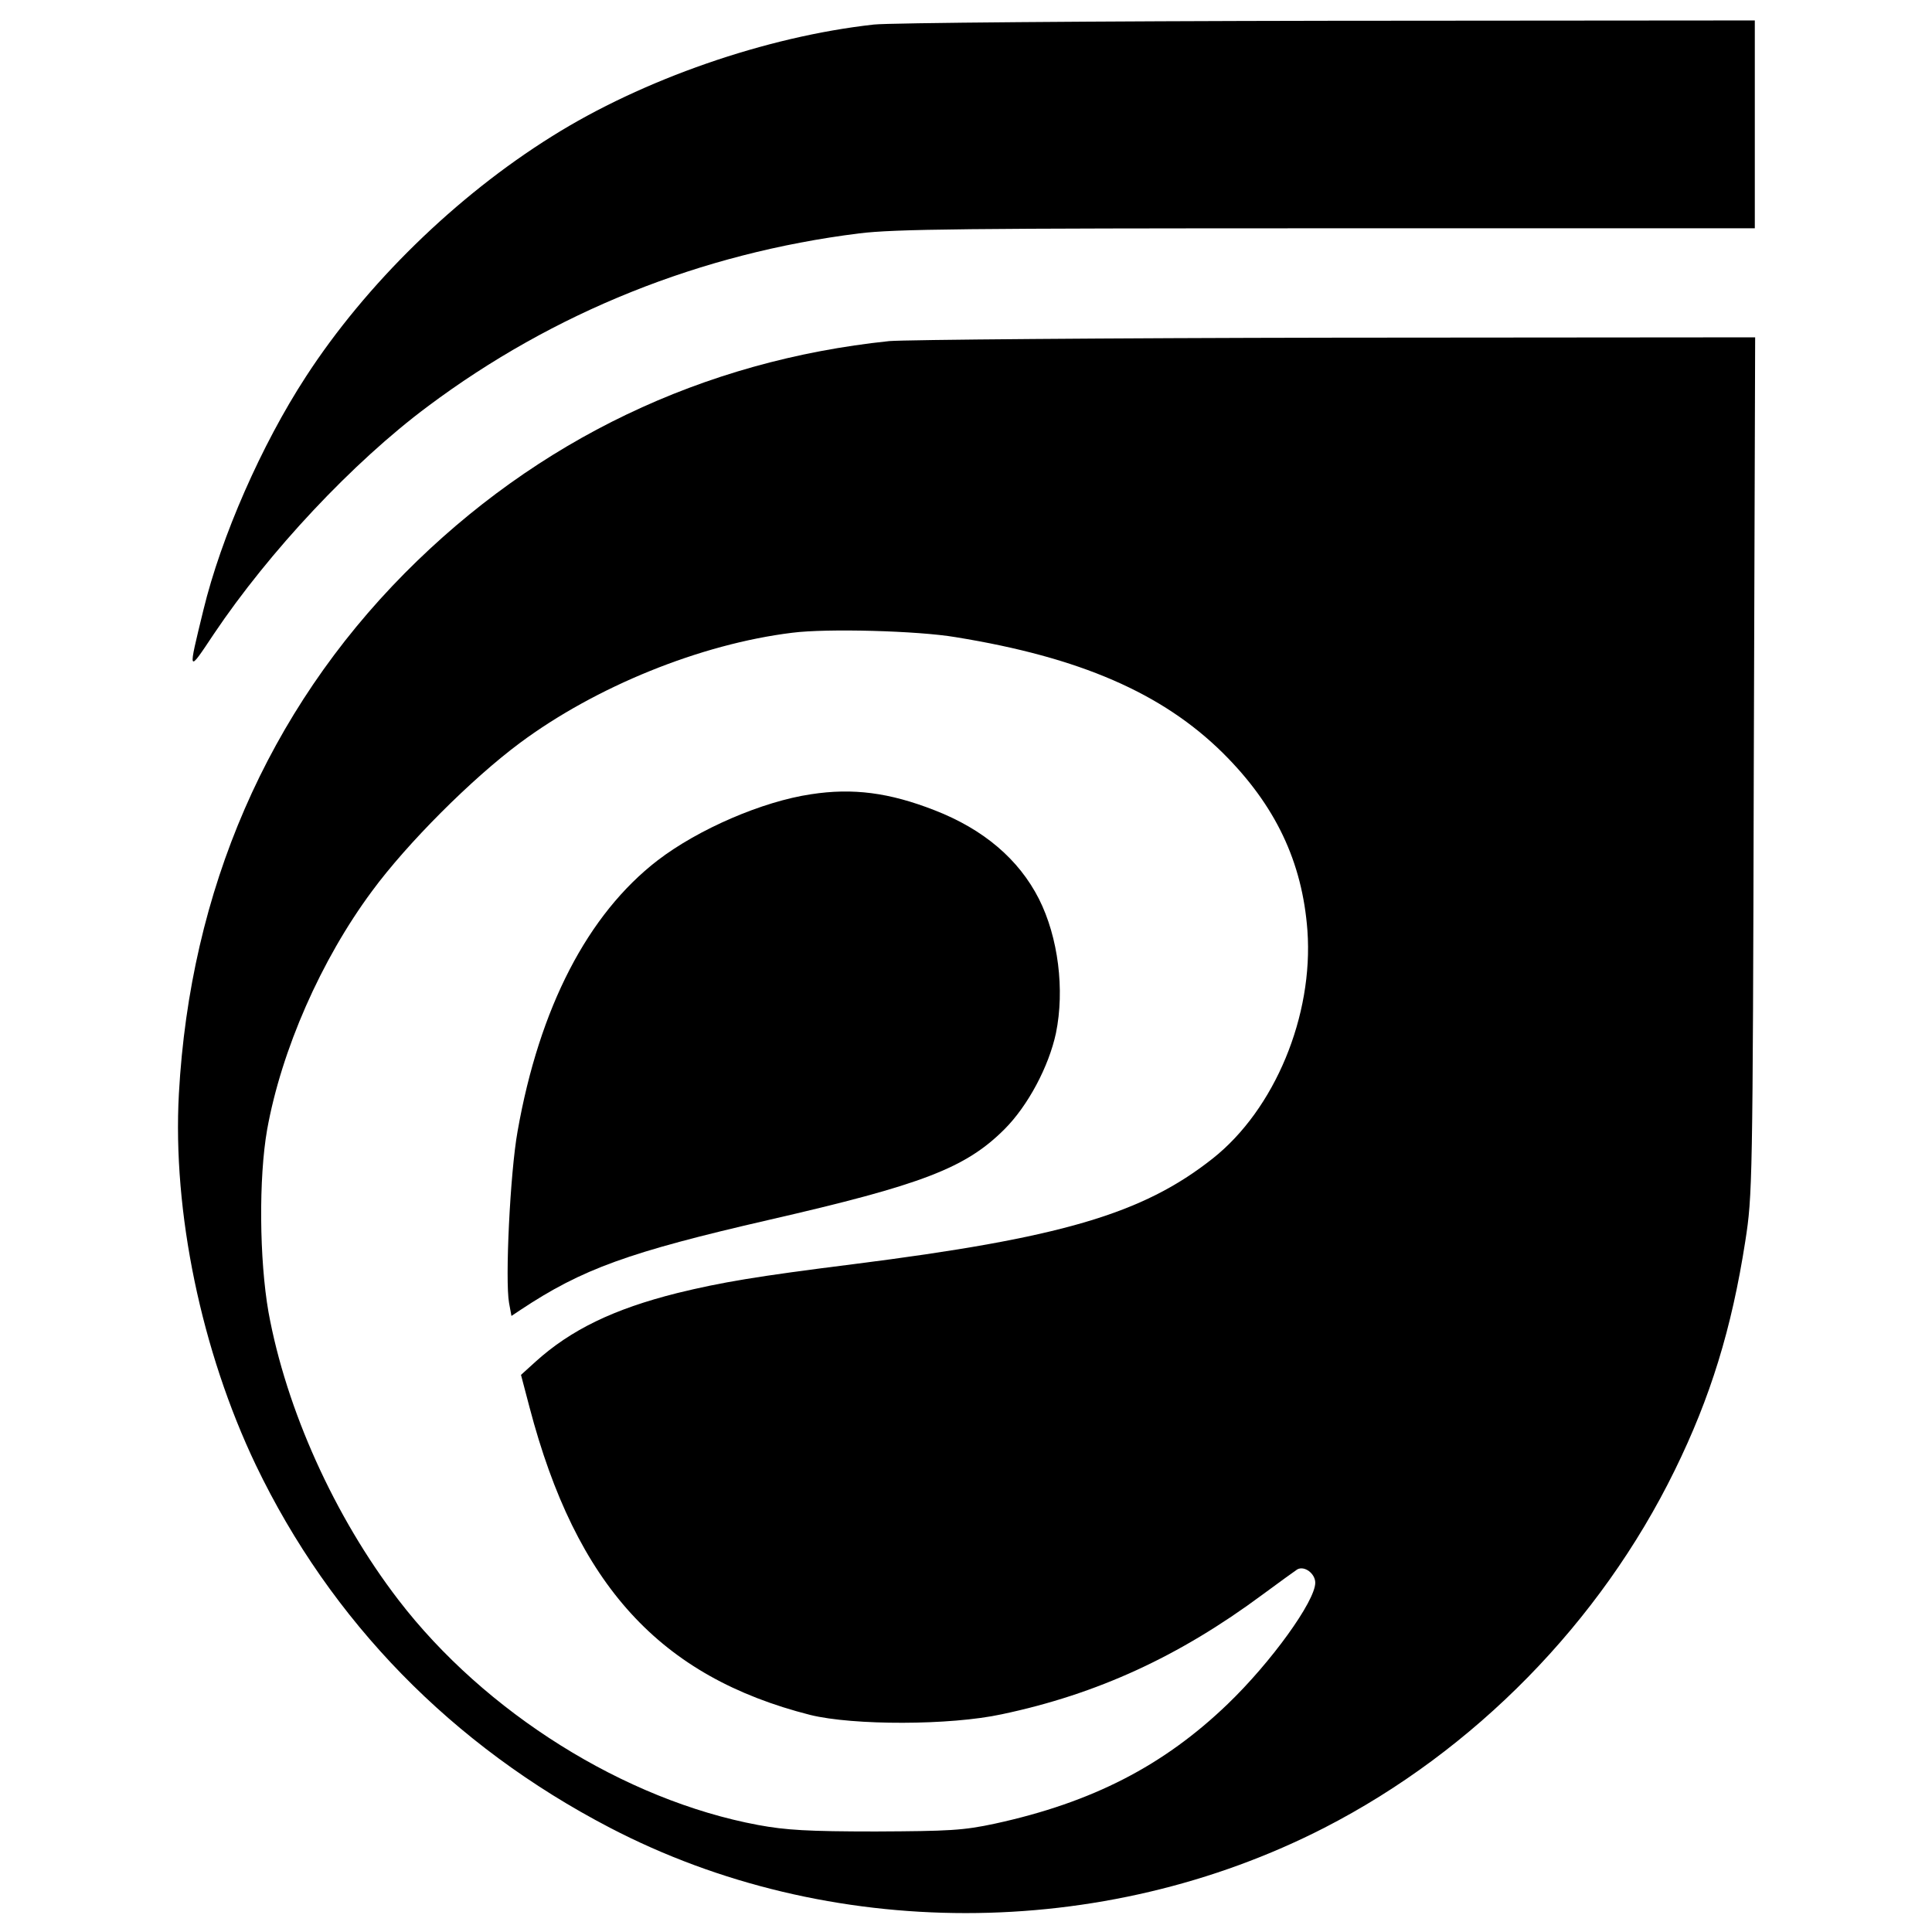 <?xml version="1.0" standalone="no"?>
<!DOCTYPE svg PUBLIC "-//W3C//DTD SVG 20010904//EN"
 "http://www.w3.org/TR/2001/REC-SVG-20010904/DTD/svg10.dtd">
<svg version="1.0" xmlns="http://www.w3.org/2000/svg"
 width="567pt" height="567pt" viewBox="0 0 567 567"
 preserveAspectRatio="xMidYMid meet">
<g transform="translate(0,567) scale(0.1,-0.1)"
fill="#000000" stroke="none">
<path d="M2565 5598 c-317 -35 -679 -161 -945 -328 -282 -176 -546 -434 -722
-705 -131 -201 -249 -471 -301 -685 -46 -189 -47 -187 31 -70 162 241 407 503
627 667 370 277 802 450 1266 508 105 13 313 15 1376 15 l1253 0 0 305 0 305
-1252 -1 c-689 -1 -1289 -6 -1333 -11z"/>
<path d="M2610 4669 c-547 -57 -1034 -290 -1422 -681 -402 -406 -630 -930
-663 -1528 -19 -346 66 -755 226 -1090 220 -458 576 -823 1039 -1064 641 -334
1445 -334 2097 0 440 226 809 602 1028 1049 105 214 167 415 207 672 21 135
22 166 25 1396 l4 1257 -1228 -1 c-675 -1 -1266 -6 -1313 -10z m195 -869 c364
-59 606 -164 784 -340 154 -153 233 -319 248 -521 18 -250 -96 -525 -278 -669
-206 -163 -446 -233 -1054 -310 -286 -36 -387 -53 -518 -85 -187 -47 -312
-108 -415 -201 l-43 -39 25 -95 c137 -522 383 -791 824 -903 126 -31 410 -31
562 2 280 59 521 170 765 351 50 37 96 70 102 74 21 12 53 -12 53 -39 0 -54
-130 -234 -257 -356 -188 -181 -398 -289 -683 -351 -93 -20 -134 -22 -350 -23
-198 0 -264 4 -345 19 -392 73 -802 330 -1056 661 -188 245 -329 559 -381 844
-27 154 -29 394 -4 536 42 233 158 498 308 700 103 140 292 329 433 434 223
166 531 291 800 324 101 13 368 6 480 -13z"/>
<path d="M2380 3339 c-142 -21 -330 -102 -450 -194 -205 -158 -347 -432 -411
-795 -22 -122 -37 -438 -25 -504 l7 -38 27 18 c181 120 316 169 729 264 449
103 577 152 691 266 69 69 130 184 151 282 26 127 7 281 -50 394 -59 116 -162
204 -306 260 -133 52 -240 66 -363 47z"/>
</g>
</svg>
